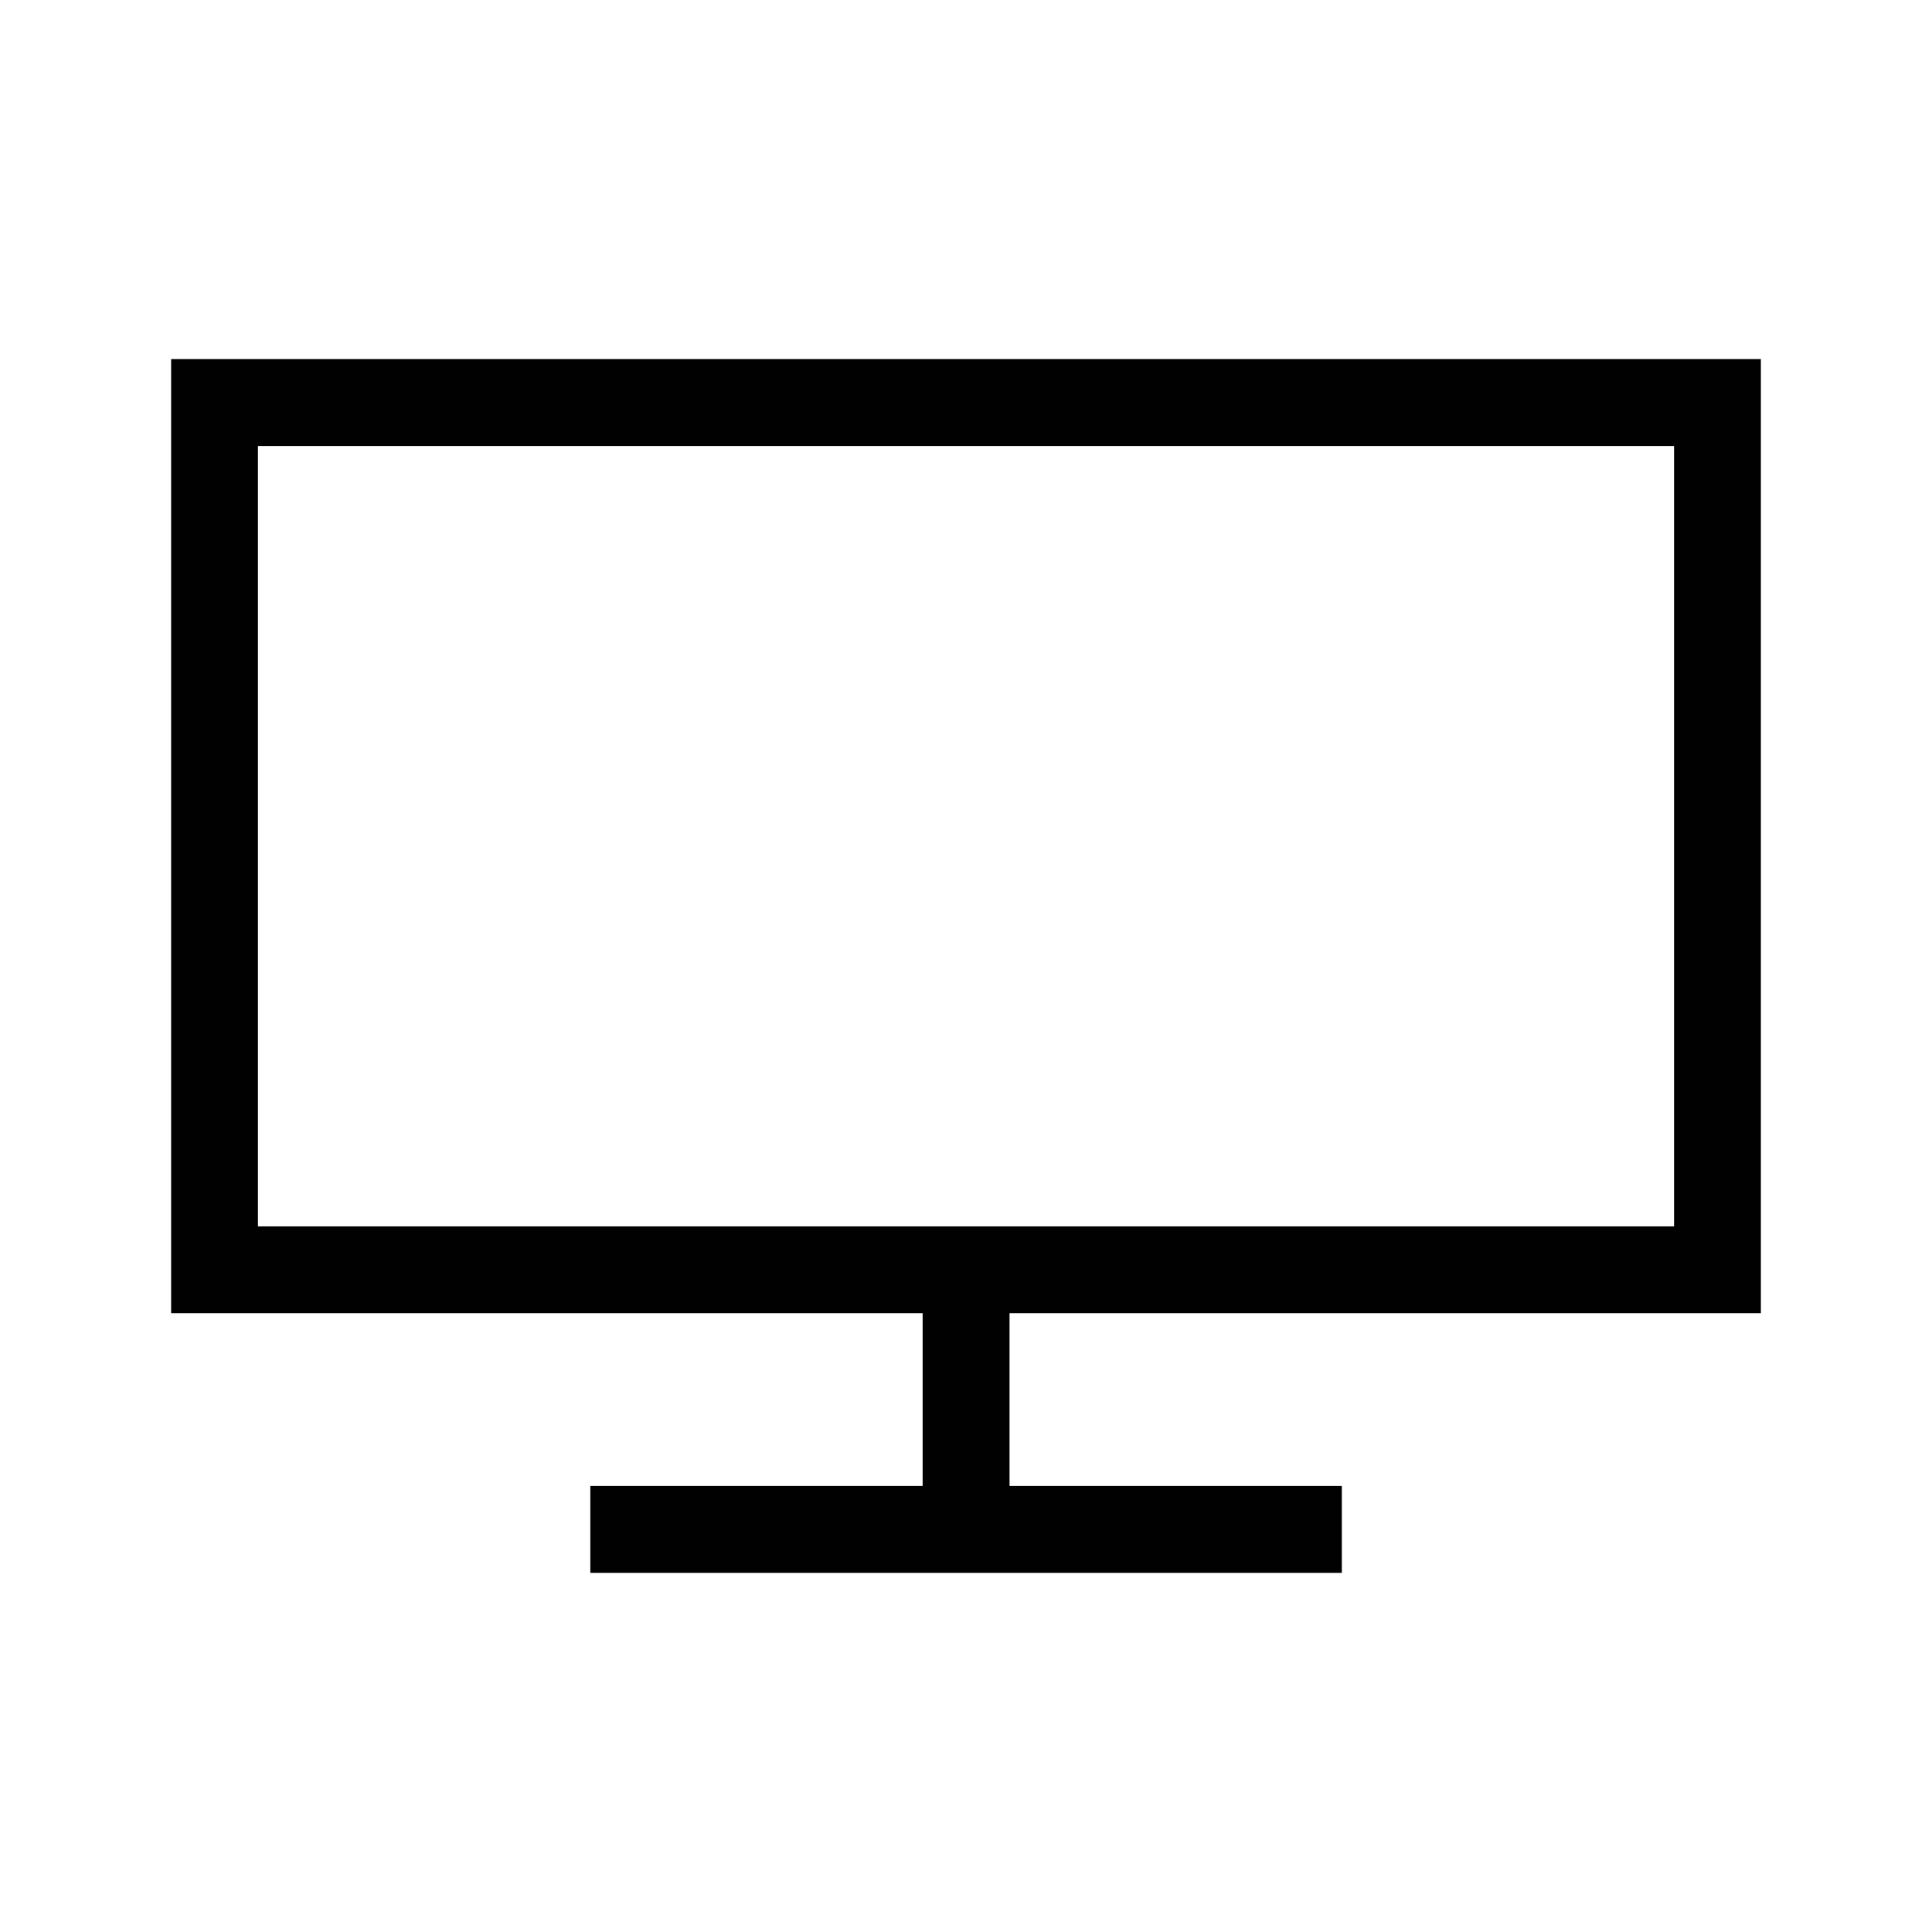 <svg xmlns="http://www.w3.org/2000/svg" data-name="Layer 2" viewBox="0 0 238.78 238.78">
  <path fill="#010101" d="M217.63 162.3V44.38H21.15V162.3h92.88v21.36H72.96v10.73h92.88v-10.73h-41.07V162.3h92.88ZM31.88 55.12H206.9v96.45H31.88V55.12Z" data-name="Layer 1"/>
</svg>
